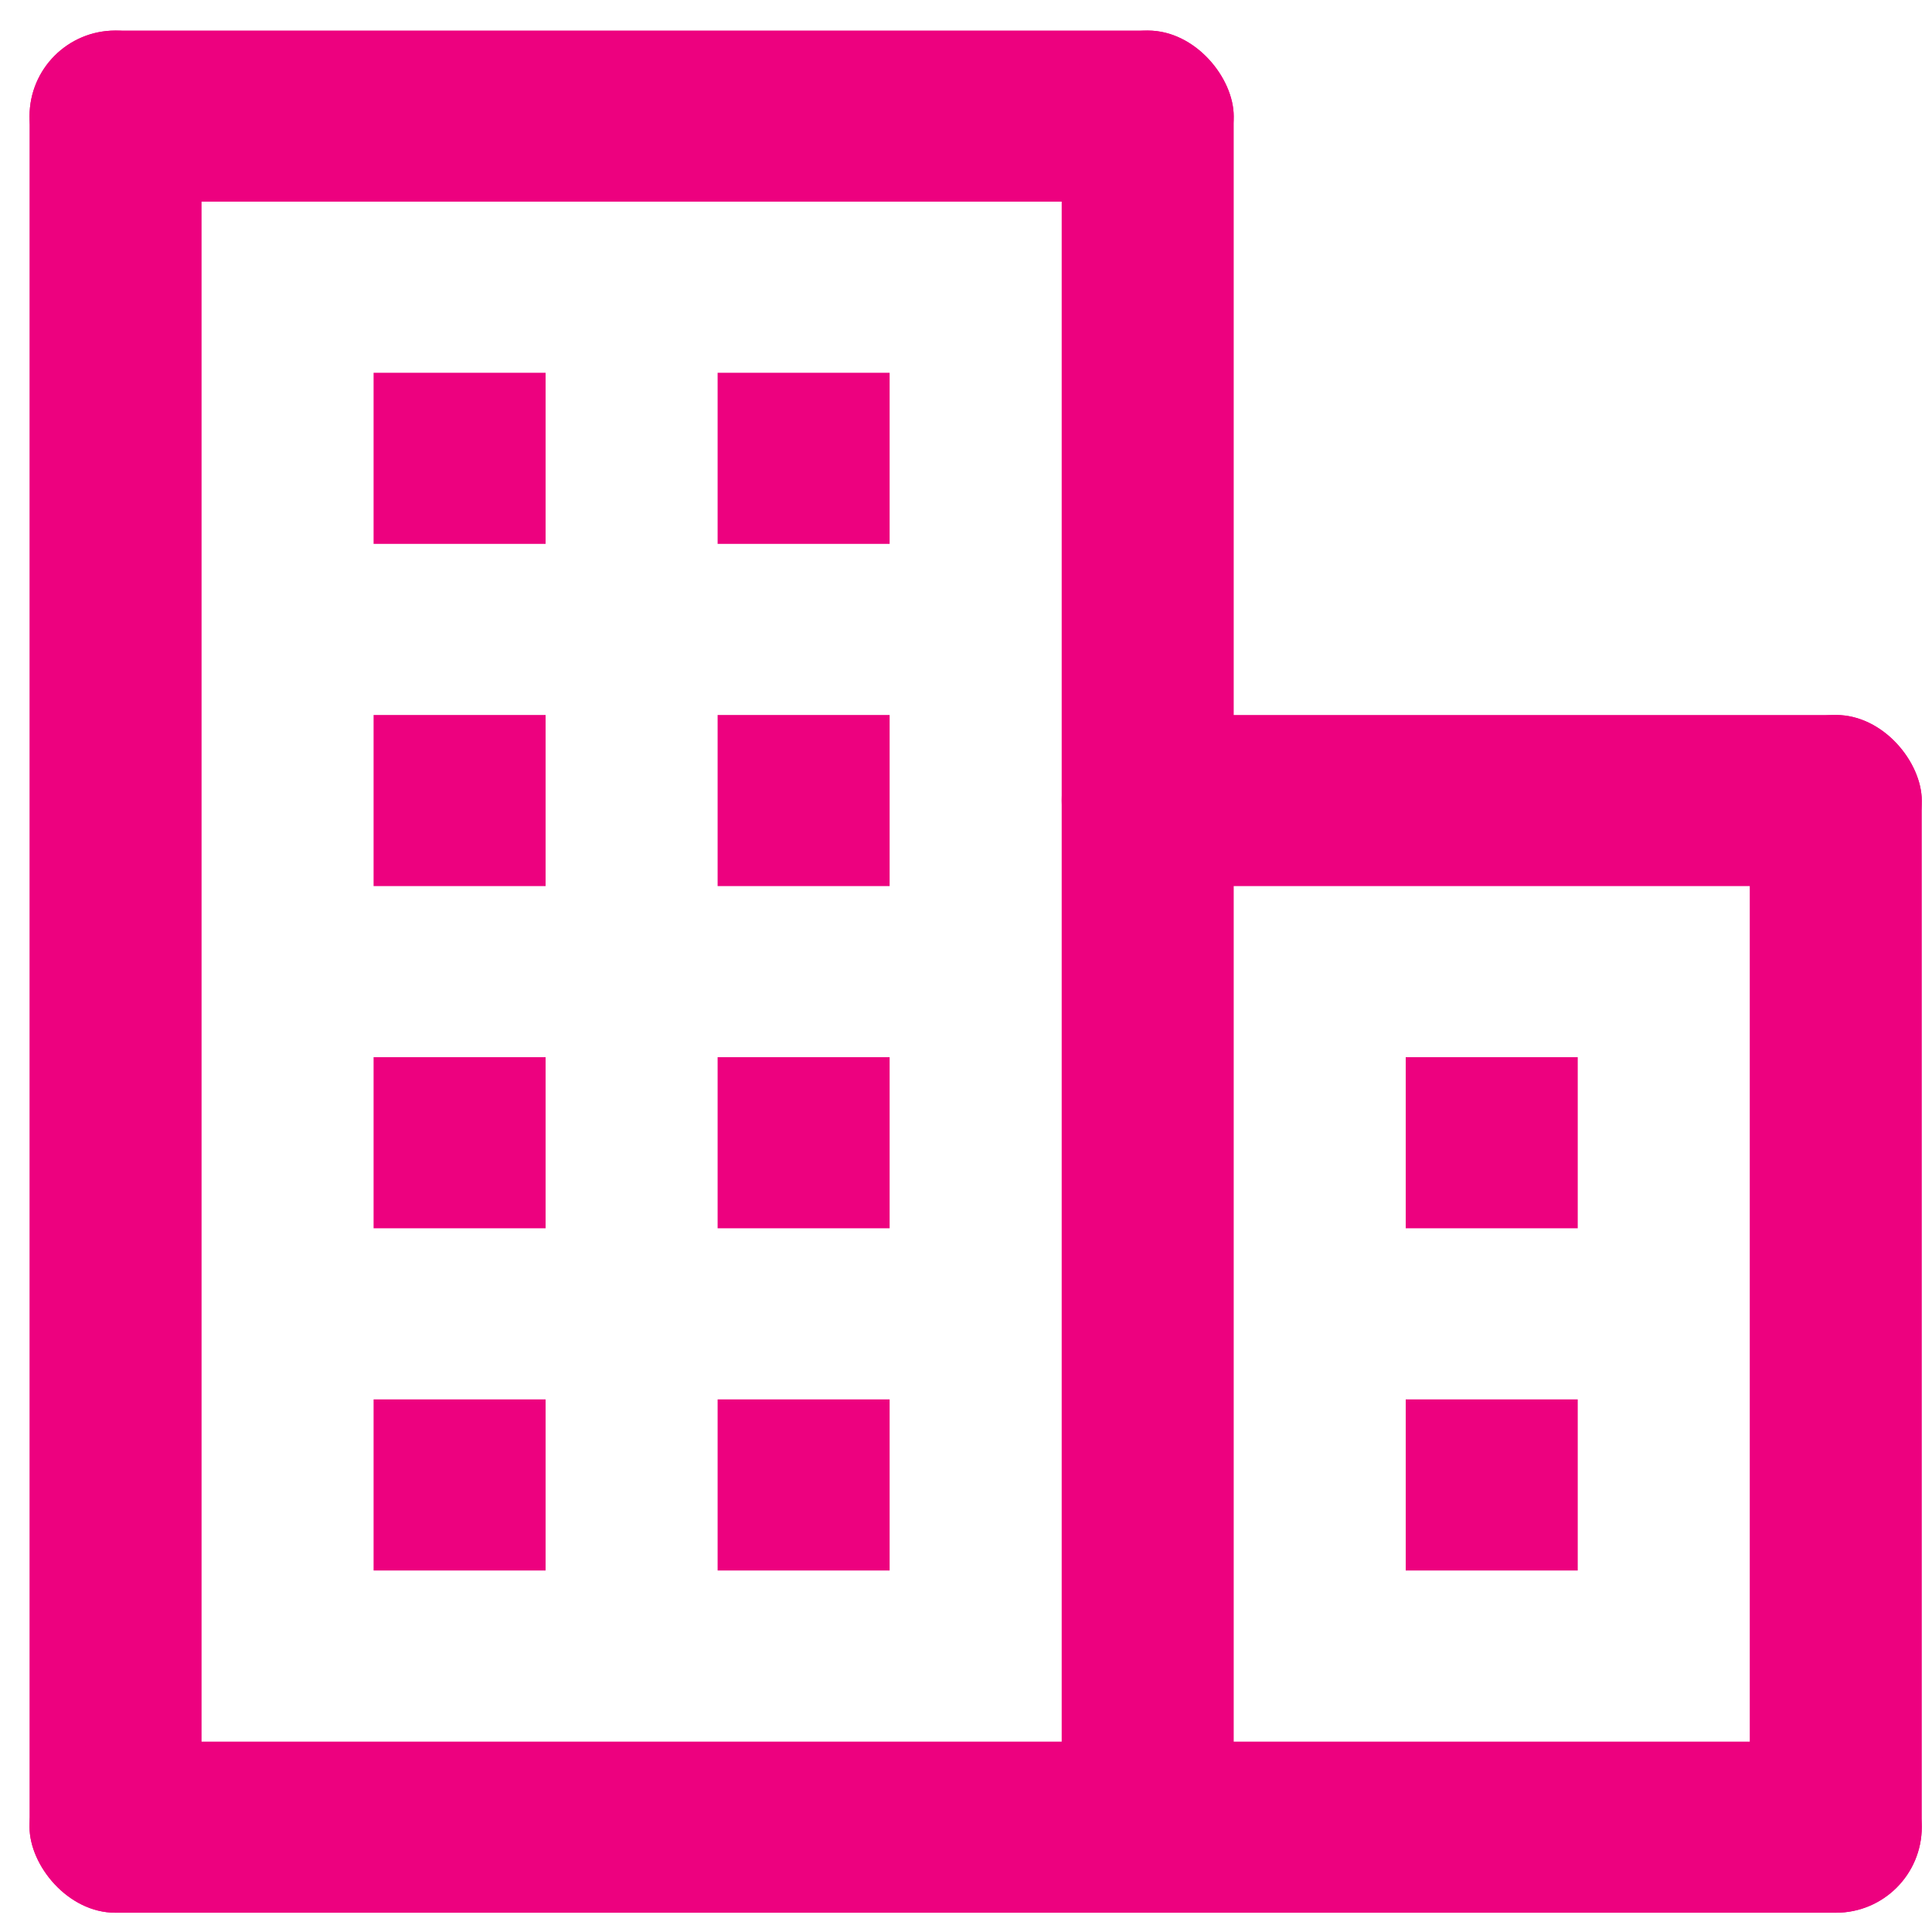 <?xml version="1.0" encoding="UTF-8"?>
<svg width="55px" height="55px" viewBox="0 0 55 55" version="1.1" xmlns="http://www.w3.org/2000/svg" xmlns:xlink="http://www.w3.org/1999/xlink">
    <title>Customers Worldwide icon</title>
    <g id="Page-2" stroke="none" stroke-width="1" fill="none" fill-rule="evenodd">
        <g id="Klipboard-Website-Template---Home-page---02" transform="translate(-429, -775)" fill="#ED017F" fill-rule="nonzero">
            <g id="Customers-Worldwide-icon" transform="translate(429.841, 775.87)">
                <rect id="Rectangle" x="0" y="1.8189894e-12" width="34.28" height="4.871" rx="2.436"></rect>
                <rect id="Rectangle" x="29.383" y="19.484" width="24.485" height="4.871" rx="2.436"></rect>
                <rect id="Rectangle" x="0" y="0" width="4.897" height="53.581" rx="2.449"></rect>
                <rect id="Rectangle" x="9.794" y="9.742" width="4.897" height="4.871"></rect>
                <rect id="Rectangle" x="19.588" y="9.742" width="4.897" height="4.871"></rect>
                <rect id="Rectangle" x="9.794" y="19.484" width="4.897" height="4.871"></rect>
                <rect id="Rectangle" x="19.588" y="19.484" width="4.897" height="4.871"></rect>
                <rect id="Rectangle" x="9.794" y="29.226" width="4.897" height="4.871"></rect>
                <rect id="Rectangle" x="19.588" y="29.226" width="4.897" height="4.871"></rect>
                <rect id="Rectangle" x="39.177" y="29.226" width="4.897" height="4.871"></rect>
                <rect id="Rectangle" x="19.588" y="38.968" width="4.897" height="4.871"></rect>
                <rect id="Rectangle" x="9.794" y="38.968" width="4.897" height="4.871"></rect>
                <rect id="Rectangle" x="39.177" y="38.968" width="4.897" height="4.871"></rect>
                <rect id="Rectangle" x="29.383" y="0" width="4.897" height="53.581" rx="2.449"></rect>
                <rect id="Rectangle" x="48.971" y="19.484" width="4.897" height="34.097" rx="2.449"></rect>
                <rect id="Rectangle" x="0" y="48.71" width="53.868" height="4.871" rx="2.436"></rect>
            </g>
        </g>
    </g>
</svg>
